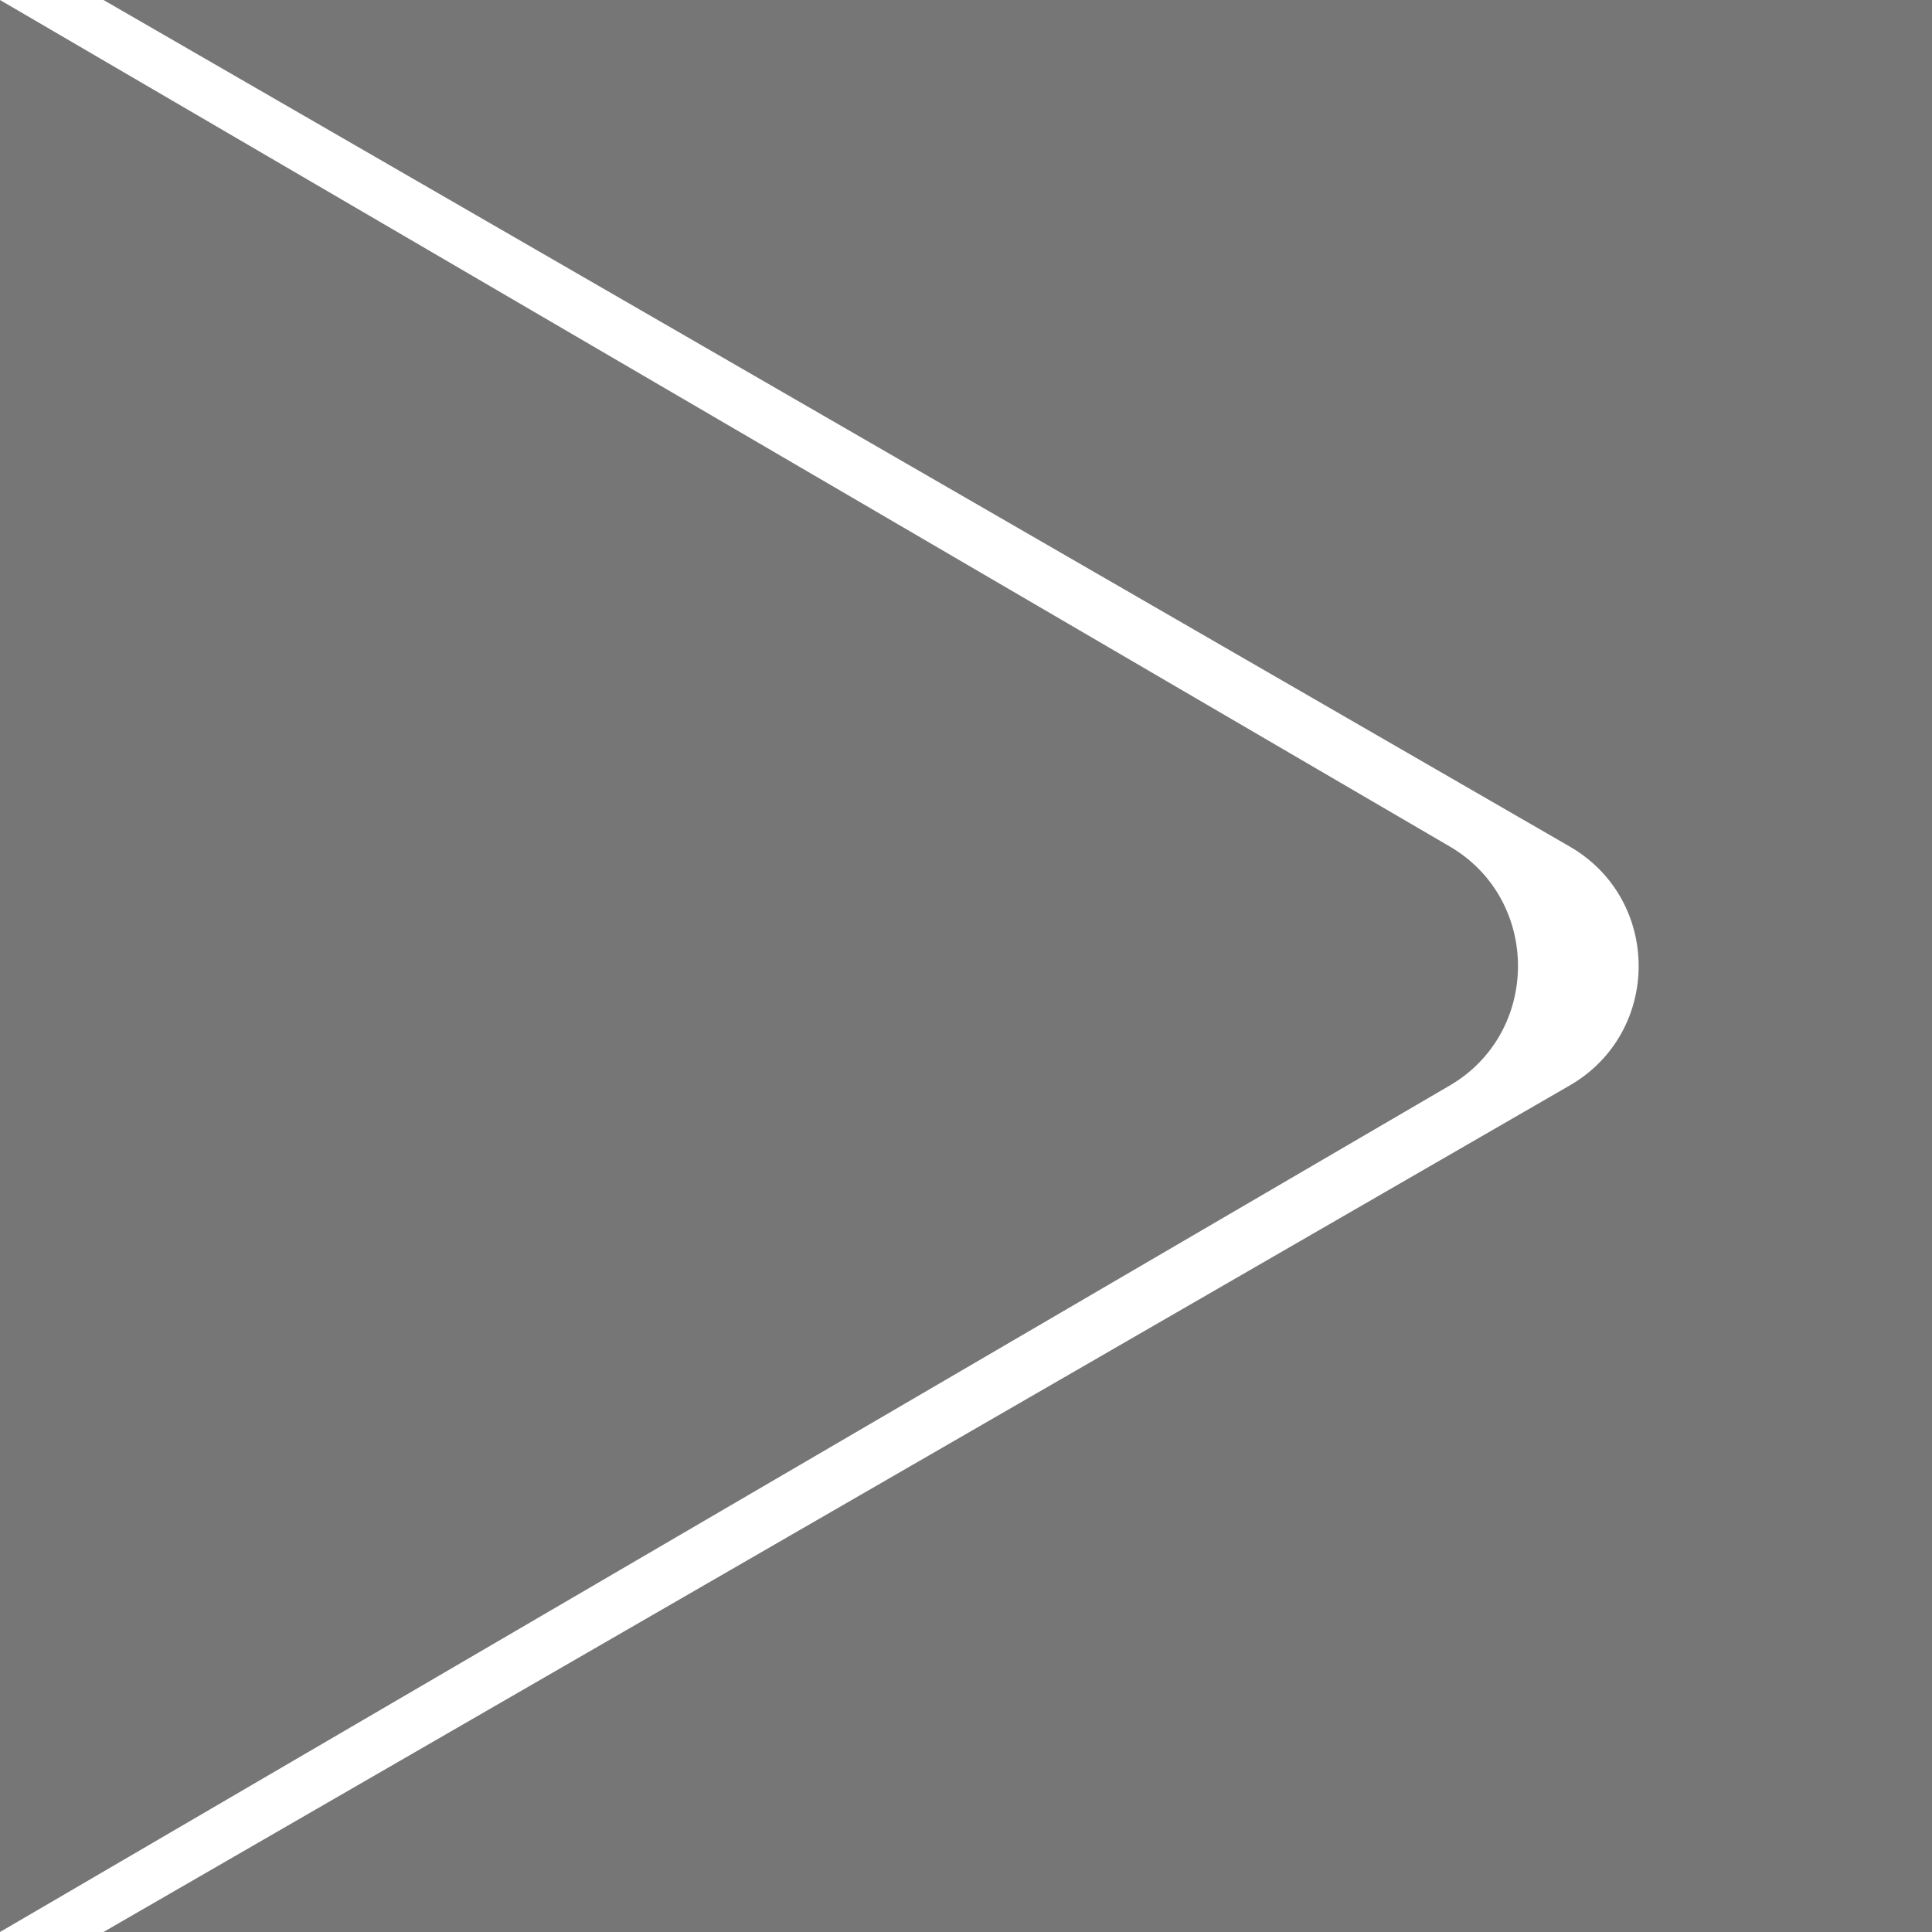 <svg width="56" height="56" viewBox="0 0 56 56" fill="none" xmlns="http://www.w3.org/2000/svg">
    <path d="M42.022 24.536C44.659 26.076 44.659 29.924 42.022 31.464L0 56L2.42047e-06 0L42.022 24.536Z" fill="#767676"/>
    <path d="M56 0H3L45.497 24.536C48.164 26.076 48.164 29.924 45.497 31.464L3 56H56V0Z" fill="#767676"/>
</svg>